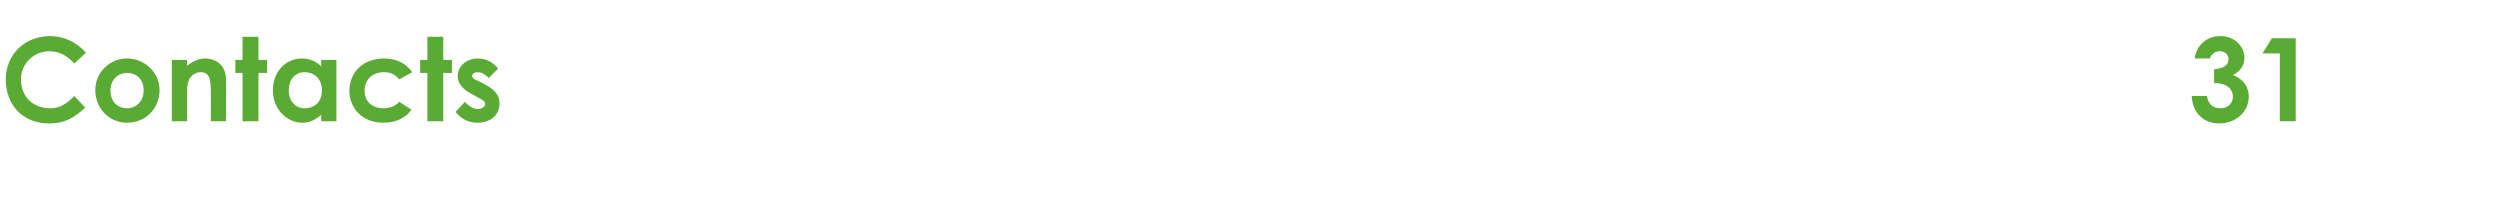 <?xml version="1.0" standalone="no"?><!DOCTYPE svg PUBLIC "-//W3C//DTD SVG 1.1//EN" "http://www.w3.org/Graphics/SVG/1.1/DTD/svg11.dtd"><svg xmlns="http://www.w3.org/2000/svg" version="1.1" width="346.3px" height="30.2px" viewBox="0 -5 346.3 30.2" style="top:-5px"><desc>Contacts 31</desc><defs/><g id="Polygon53156"><path d="m11.8 9.9c-1.5 1.4-2.8 2.2-5 2.2c-3.6 0-6-2.5-6-6.1c0-3.6 2.8-6 6.1-6c1.9 0 3.7.8 5 2.3l-1.6 1.5c-1-1.1-2.1-1.7-3.5-1.7c-2.1 0-3.9 1.7-3.9 3.9c0 2.4 1.7 4 4 4c1.4 0 2.3-.6 3.4-1.7l1.5 1.6zm10.3-2.4c0 2.5-1.9 4.5-4.5 4.5c-2.5 0-4.4-2-4.4-4.5c0-2.5 2-4.4 4.4-4.4c2.4 0 4.5 1.9 4.5 4.4zm-6.8 0c0 1.5.9 2.5 2.3 2.5c1.3 0 2.3-1 2.3-2.5c0-1.4-.9-2.4-2.3-2.4c-1.3 0-2.3 1-2.3 2.4zm10.6-3.4c.8-.6 1.6-1 2.5-1c1.6 0 2.9 1 2.9 2.9c.04-.03 0 5.8 0 5.8h-2.1s.02-4.04 0-4c0-1.7-.1-2.8-1.4-2.8c-.6 0-1.1.3-1.5.8c-.4.7-.4 1.5-.4 2.4c.02-.04 0 3.6 0 3.6h-2.1V3.3h2.1s.02.84 0 .8zm7.7-4h2.2v3.2h1.2v1.8h-1.2v6.7h-2.2V5.1h-1V3.3h1V.1zm10.9 10.8c-.8.7-1.6 1.1-2.6 1.1c-2.2 0-4.1-1.9-4.1-4.5c0-2.6 1.8-4.4 4-4.4c1 0 1.9.3 2.7 1.1c-.02.01 0-.9 0-.9h2.1v8.5h-2.1s-.02-.92 0-.9zM40 7.5c0 1.5.9 2.5 2.2 2.5c1.4 0 2.4-.9 2.4-2.5c0-1.5-1-2.5-2.4-2.5C40.8 5 40 6.1 40 7.5zm17 2.7c-.9 1.2-2.2 1.8-3.9 1.8c-2.9 0-4.7-2-4.7-4.4c0-2.6 1.9-4.5 4.8-4.5c1.6 0 3 .6 3.9 1.9l-1.8 1c-.6-.7-1.2-1-2.1-1c-1.7 0-2.7 1.1-2.7 2.6c0 1.4 1 2.4 2.6 2.4c.9 0 1.7-.3 2.2-.9l1.7 1.1zM59.2.1h2.2v3.2h1.2v1.8h-1.2v6.7h-2.2V5.1h-1V3.3h1V.1zm6.3 8c-1.4-.7-2.1-1.5-2.1-2.6c0-1.3 1.2-2.4 2.8-2.4c1.1 0 2.1.5 2.8 1.4l-1.3 1.3c-.5-.5-1-.8-1.5-.8c-.4 0-.8.2-.8.5c0 .3.3.5.8.7l.8.4c1.4.7 2.2 1.5 2.2 2.7c0 1.6-1.2 2.7-3.1 2.7c-1.2 0-2.2-.5-3-1.5l1.3-1.4c.5.6 1.2 1 1.8 1c.5 0 1-.3 1-.7c0-.4-.4-.6-1-.9l-.7-.4zm242-6c-.7 0-1.2.4-1.4 1H304c.3-2 1.8-3.1 3.6-3.1c1.9 0 3.3 1.4 3.3 3c0 1.1-.6 1.9-1.6 2.4c1.4.5 2.2 1.6 2.2 3c0 2-1.7 3.7-4.1 3.7c-2.2 0-3.7-1.5-3.8-3.8h2.1c.2 1.2.9 1.7 1.9 1.7c1 0 1.7-.7 1.7-1.6c0-1.1-.9-1.9-2.6-1.9V4.6c1.3-.1 2-.6 2-1.4c0-.6-.5-1.1-1.2-1.1zm7.2-1.8h3.3v11.5h-2.2V2.4h-2.4l1.3-2.1z" stroke="none" fill="#5aab33"/></g></svg>